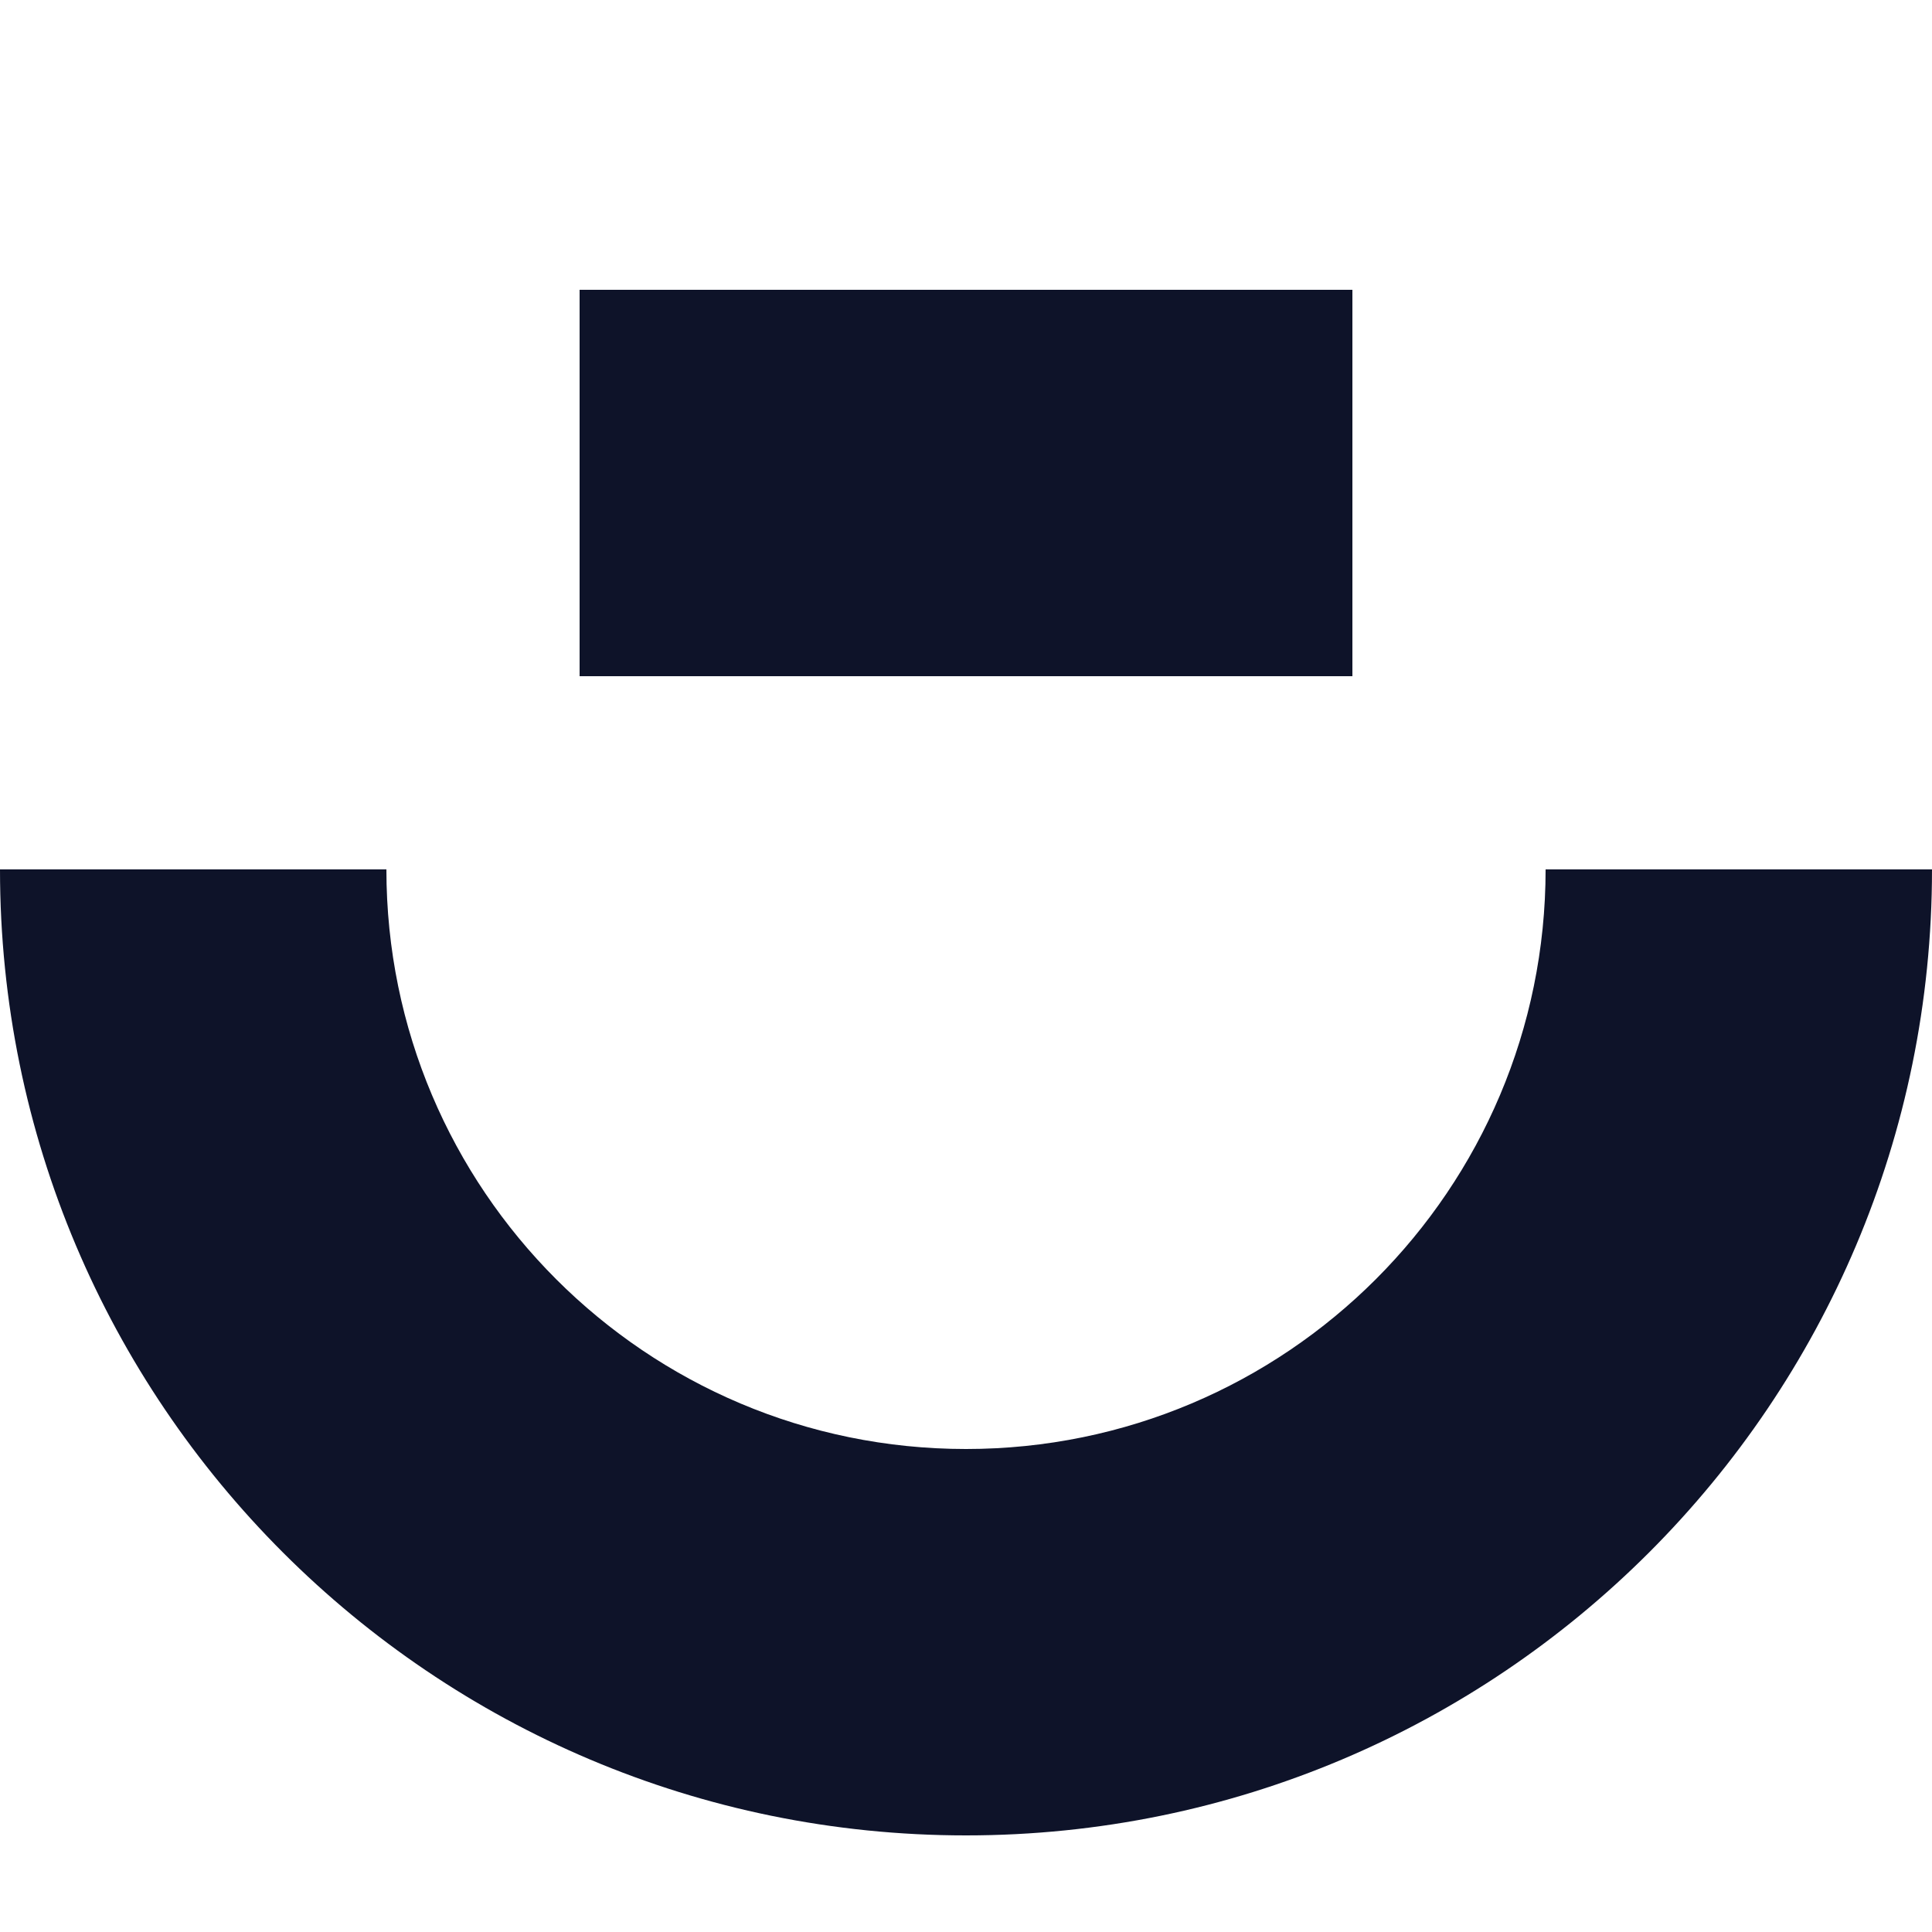 <svg width="40" height="40" viewBox="0 0 40 40" fill="none" xmlns="http://www.w3.org/2000/svg">
<path fill-rule="evenodd" clip-rule="evenodd" d="M32 18C32 24.627 26.627 30 20 30C13.373 30 8 24.627 8 18L0 18C9.65645e-07 29.046 8.954 38 20 38C31.046 38 40 29.046 40 18L32 18Z" fill="#0E1329"/>
<path fill-rule="evenodd" clip-rule="evenodd" d="M28 14L12 14L12 6L28 6L28 14Z" fill="#0E1329"/>
</svg>
